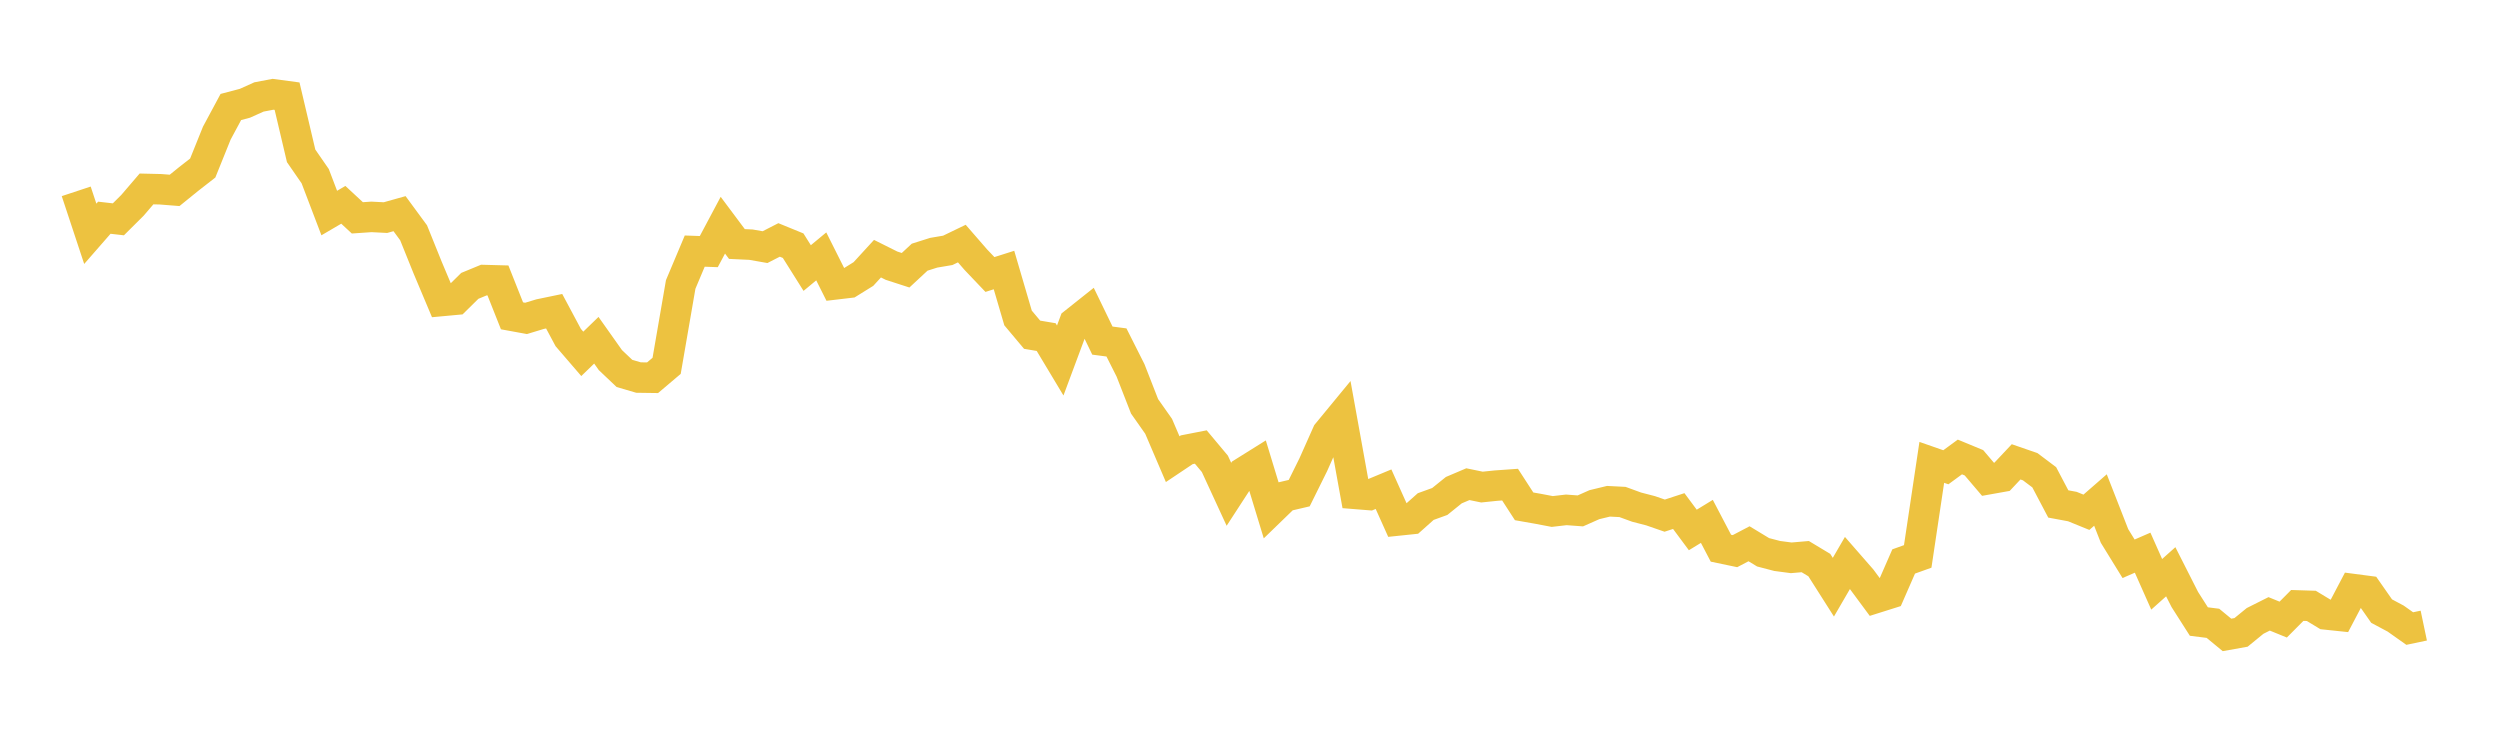 <svg width="164" height="48" xmlns="http://www.w3.org/2000/svg" xmlns:xlink="http://www.w3.org/1999/xlink"><path fill="none" stroke="rgb(237,194,64)" stroke-width="2" d="M5,12.552L5.922,15.338L6.844,14.282L7.766,14.388L8.689,13.47L9.611,12.394L10.533,12.416L11.455,12.489L12.377,11.742L13.299,11.023L14.222,8.734L15.144,7.018L16.066,6.775L16.988,6.36L17.91,6.185L18.832,6.309L19.754,10.223L20.677,11.558L21.599,13.976L22.521,13.436L23.443,14.291L24.365,14.228L25.287,14.275L26.21,14.016L27.132,15.271L28.054,17.556L28.976,19.746L29.898,19.661L30.82,18.752L31.743,18.371L32.665,18.396L33.587,20.718L34.509,20.887L35.431,20.607L36.353,20.416L37.275,22.141L38.198,23.213L39.12,22.32L40.042,23.623L40.964,24.497L41.886,24.767L42.808,24.78L43.731,23.998L44.653,18.661L45.575,16.472L46.497,16.505L47.419,14.773L48.341,16.007L49.263,16.05L50.186,16.212L51.108,15.74L52.03,16.117L52.952,17.584L53.874,16.819L54.796,18.656L55.719,18.547L56.641,17.975L57.563,16.969L58.485,17.429L59.407,17.728L60.329,16.871L61.251,16.579L62.174,16.423L63.096,15.978L64.018,17.039L64.94,18.007L65.862,17.714L66.784,20.858L67.707,21.958L68.629,22.113L69.551,23.649L70.473,21.173L71.395,20.44L72.317,22.343L73.24,22.465L74.162,24.295L75.084,26.657L76.006,27.967L76.928,30.121L77.85,29.504L78.772,29.324L79.695,30.427L80.617,32.426L81.539,31.007L82.461,30.431L83.383,33.459L84.305,32.566L85.228,32.35L86.15,30.488L87.072,28.419L87.994,27.299L88.916,32.4L89.838,32.474L90.76,32.091L91.683,34.148L92.605,34.052L93.527,33.231L94.449,32.897L95.371,32.154L96.293,31.762L97.216,31.952L98.138,31.857L99.06,31.792L99.982,33.216L100.904,33.378L101.826,33.554L102.749,33.447L103.671,33.515L104.593,33.106L105.515,32.883L106.437,32.93L107.359,33.267L108.281,33.506L109.204,33.826L110.126,33.525L111.048,34.766L111.97,34.202L112.892,35.962L113.814,36.155L114.737,35.671L115.659,36.23L116.581,36.471L117.503,36.593L118.425,36.514L119.347,37.069L120.269,38.52L121.192,36.931L122.114,37.987L123.036,39.233L123.958,38.942L124.88,36.832L125.802,36.501L126.725,30.331L127.647,30.653L128.569,29.977L129.491,30.358L130.413,31.442L131.335,31.277L132.257,30.297L133.18,30.616L134.102,31.31L135.024,33.059L135.946,33.23L136.868,33.605L137.79,32.801L138.713,35.16L139.635,36.656L140.557,36.255L141.479,38.331L142.401,37.507L143.323,39.326L144.246,40.773L145.168,40.889L146.09,41.65L147.012,41.485L147.934,40.732L148.856,40.269L149.778,40.645L150.701,39.717L151.623,39.746L152.545,40.304L153.467,40.401L154.389,38.646L155.311,38.767L156.234,40.088L157.156,40.58L158.078,41.233L159,41.039"></path></svg>